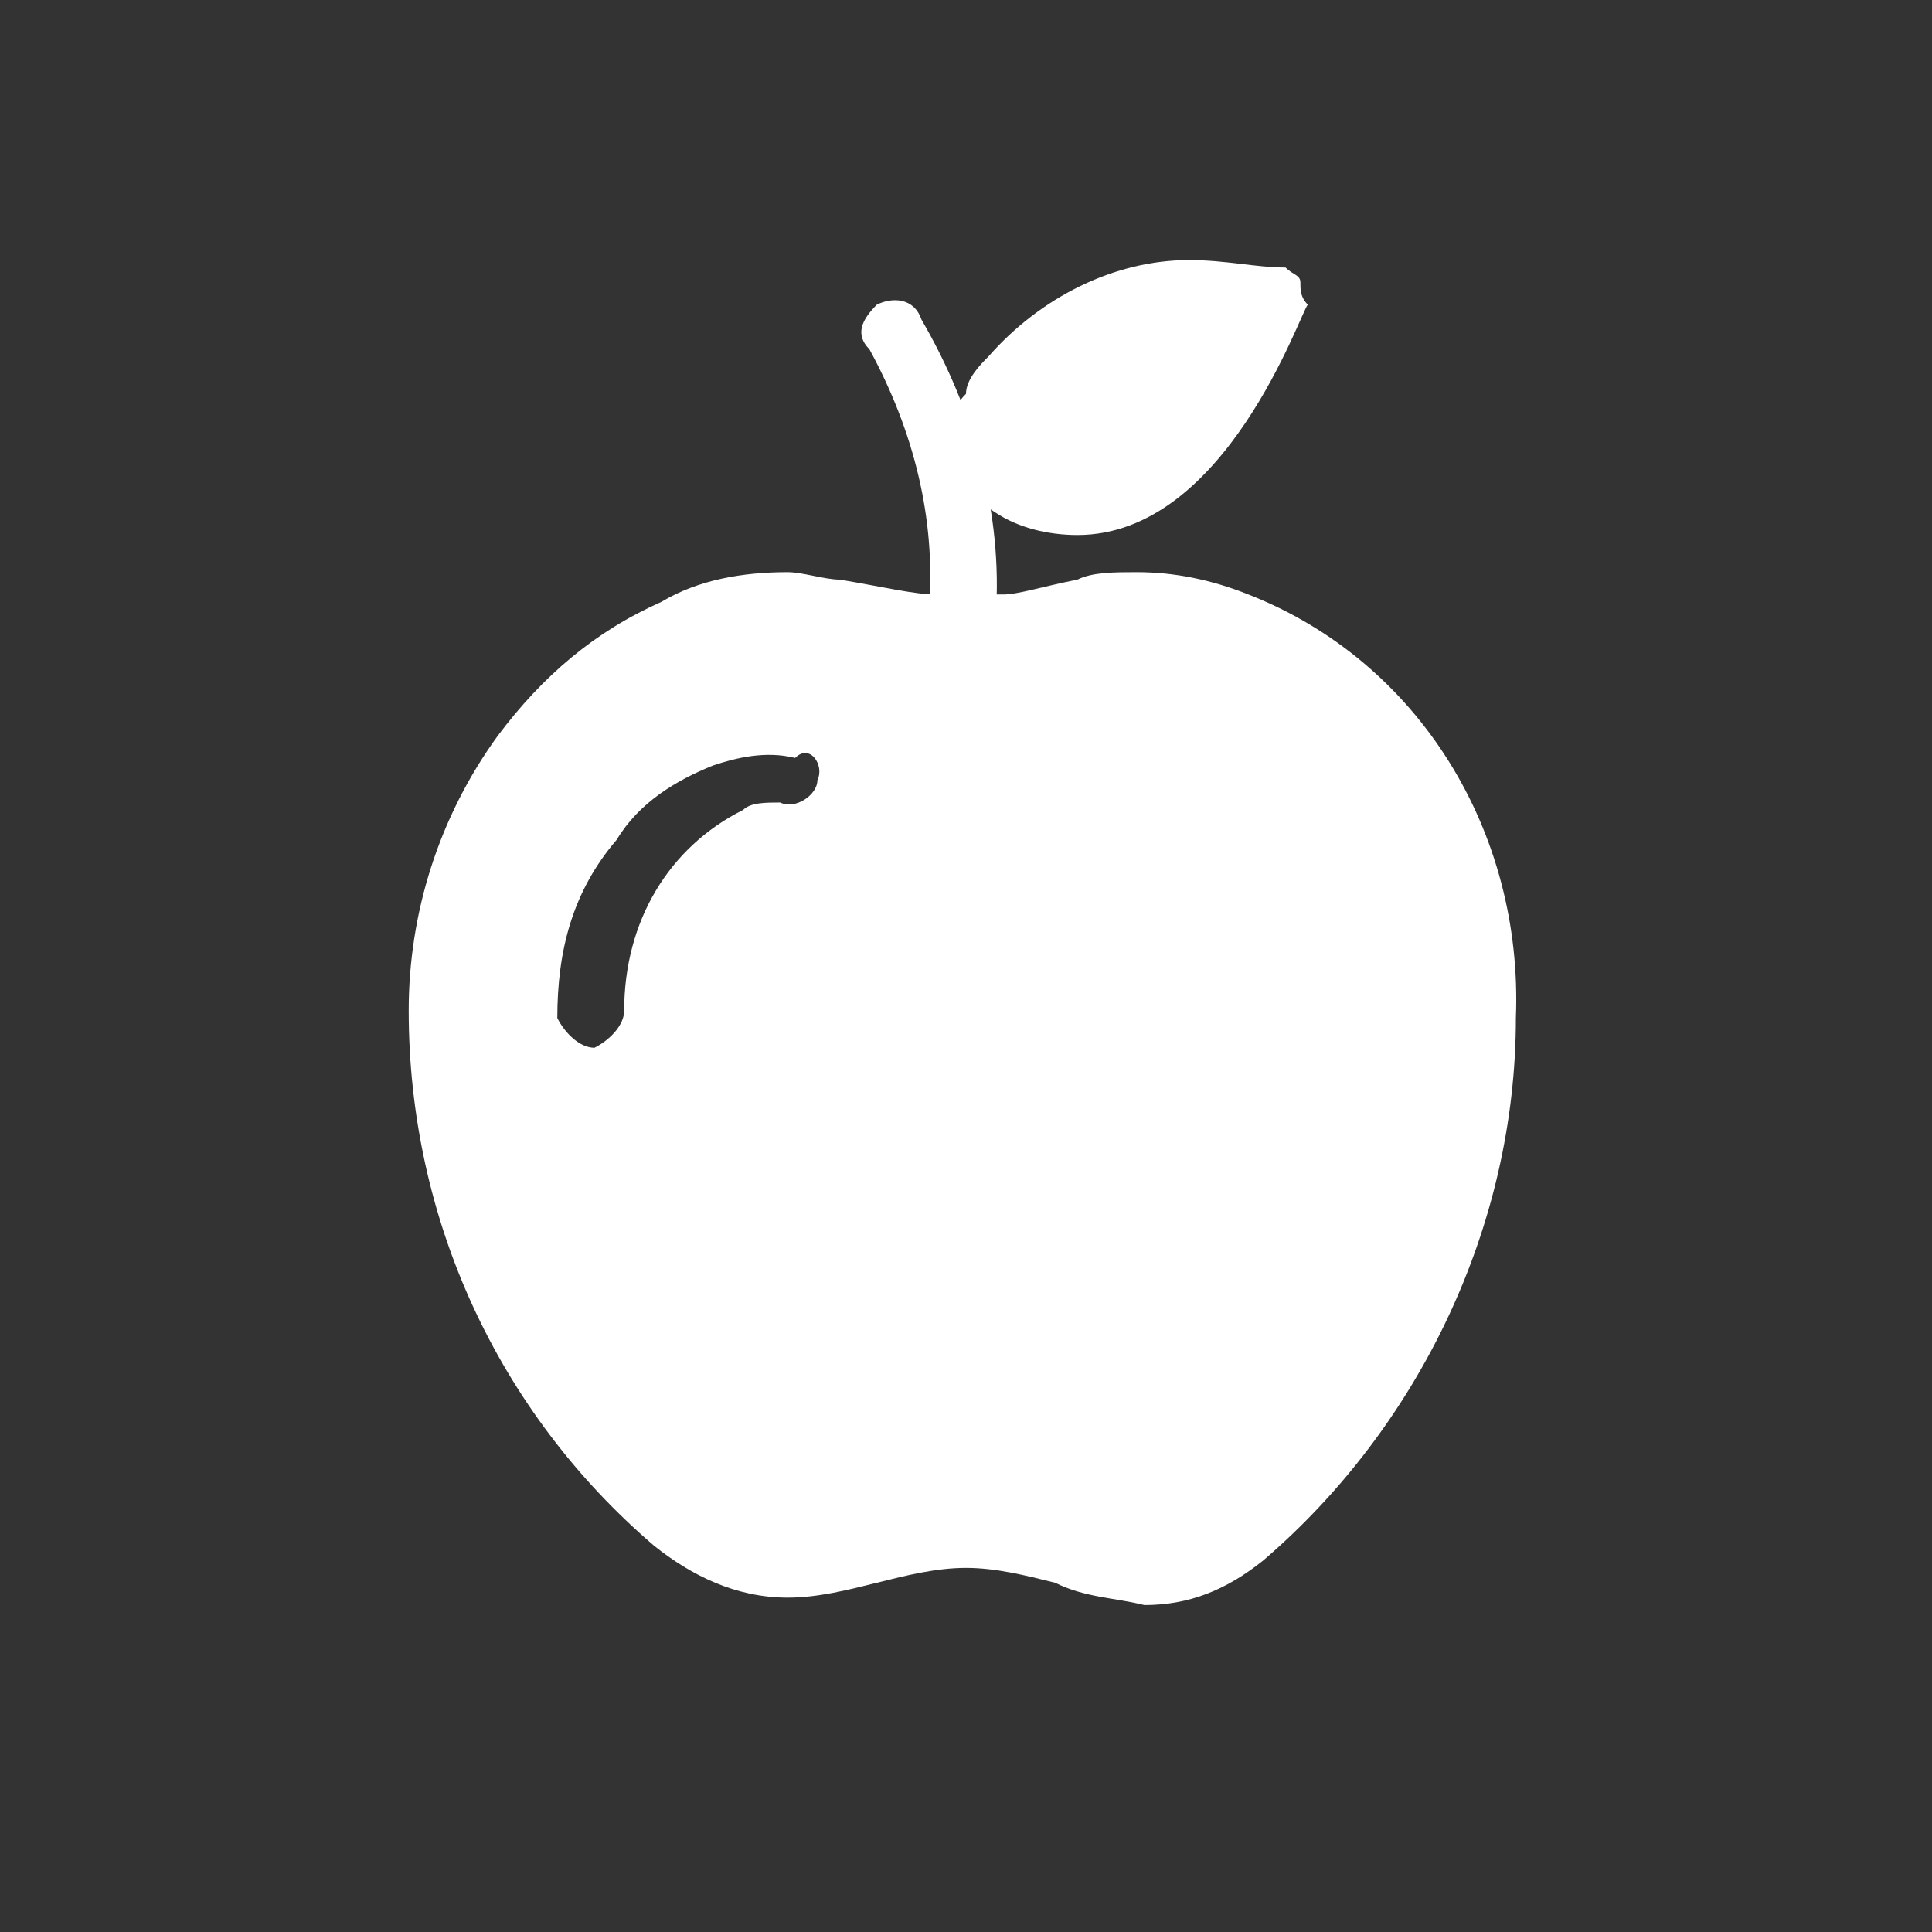 <?xml version="1.0" encoding="utf-8"?>
<!-- Generator: Adobe Illustrator 24.0.0, SVG Export Plug-In . SVG Version: 6.00 Build 0)  -->
<svg version="1.1" id="Warstwa_1" xmlns="http://www.w3.org/2000/svg" xmlns:xlink="http://www.w3.org/1999/xlink" x="0px" y="0px"
	 viewBox="0 0 26 26" style="enable-background:new 0 0 26 26;" xml:space="preserve">
<rect x="0" y="0" width="26" height="26" fill="#333333" stroke="none"/>
<style type="text/css">
	.st0{fill:transparent;}
	.st1{fill:#FFFFFF;}
</style>
<g id="Group_734" transform="translate(120.5 -798.5)">
	<path id="Path_592" class="st0" d="M-107.5,824c6.9,0,12.5-5.6,12.5-12.5s-5.6-12.5-12.5-12.5s-12.5,5.6-12.5,12.5
		S-114.4,824-107.5,824L-107.5,824z"/>
	<g id="_x33__1_" transform="translate(-115 802)">
		<path id="Path_586" class="st1" d="M11.1,4.8C10.5,4.5,9.7,4.4,9,4.6C8.6,4.7,8.2,4.8,7.9,4.8c-0.2,0-0.3,0-0.5,0
			c-0.2,0-0.3,0-0.5,0c-0.4,0-0.9-0.1-1.3-0.2c-0.7-0.1-1.5,0-2.2,0.3c-2,0.9-3.3,3-3.2,5.3c0,2.7,1.2,5.2,3.2,7
			c1.7,1.4,2.5,0.2,4,0.2c1.4,0,2.3,1.1,3.8,0c2.1-1.8,3.3-4.3,3.3-7.1C14.7,7.8,13.3,5.6,11.1,4.8z M4.5,7.4
			c-1,0.5-1.6,1.5-1.6,2.7c0,0.2-0.2,0.4-0.4,0.5c0,0,0,0,0,0c-0.2,0-0.4-0.2-0.5-0.4c0,0,0,0,0,0c0-0.9,0.2-1.7,0.8-2.4
			c0.3-0.5,0.8-0.8,1.3-1c0.3-0.1,0.7-0.2,1.1-0.1C5.4,6.5,5.6,6.8,5.5,7C5.5,7.2,5.2,7.4,5,7.3l0,0C4.8,7.3,4.6,7.3,4.5,7.4z"/>
		<path id="Path_587" class="st1" d="M11.3,4.5c-0.5-0.2-1-0.3-1.5-0.3c-0.3,0-0.6,0-0.8,0.1c-0.5,0.1-0.8,0.2-1,0.2
			c-0.2,0-0.3,0-0.5,0c-0.1,0-0.3,0-0.4,0c-0.3,0-0.7-0.1-1.3-0.2c-0.2,0-0.5-0.1-0.7-0.1c-0.6,0-1.2,0.1-1.7,0.4
			C2.5,5,1.8,5.6,1.2,6.4C0.4,7.5,0,8.8,0,10.1c0,2.8,1.2,5.4,3.3,7.2c0.5,0.4,1.1,0.7,1.8,0.7c0.4,0,0.8-0.1,1.2-0.2
			c0.4-0.1,0.8-0.2,1.2-0.2c0.4,0,0.8,0.1,1.2,0.2C9.1,18,9.5,18,9.9,18.1c0.6,0,1.1-0.2,1.6-0.6c2.1-1.8,3.4-4.5,3.4-7.3
			C15,7.7,13.6,5.4,11.3,4.5z M9.9,17.5c-0.3,0-0.7-0.1-1-0.2C8.4,17.1,7.9,17,7.5,17c-0.5,0-1,0.1-1.4,0.3c-0.3,0.1-0.7,0.2-1,0.2
			c-0.5,0-1-0.2-1.4-0.6c-1.9-1.7-3-4.2-3-6.7c-0.1-2.1,1.1-4.1,3-5C4.1,5,4.6,4.9,5.1,4.9c0.2,0,0.4,0,0.6,0C6.3,5,6.8,5.1,7.2,5.1
			h0.5C8,5.1,8.5,5,9.1,4.9c0.2,0,0.5-0.1,0.7-0.1c0.4,0,0.9,0.1,1.3,0.3c2.1,0.8,3.4,2.9,3.2,5.1c0,2.6-1.2,5.1-3.2,6.8
			C10.7,17.3,10.3,17.5,9.9,17.5L9.9,17.5z"/>
		<path id="Path_588" class="st1" d="M7.5,5.2L7.5,5.2C7.2,5.2,7,5,7,4.7l0,0c0.1-1.2-0.2-2.4-0.8-3.5C6,1,6.1,0.8,6.3,0.6
			c0.2-0.1,0.5-0.1,0.6,0.2c0.7,1.2,1.1,2.6,1,4C7.9,5,7.7,5.2,7.5,5.2z"/>
		<path id="Path_589" class="st1" d="M7.3,2.7c0.6-1.8,2.5-2.8,4.4-2.2c0,0,0,0,0,0C11.7,0.5,10.1,5,7.3,2.7z"/>
		<path id="Path_590" class="st1" d="M12,0.3c0-0.1-0.1-0.1-0.2-0.2C11.4,0.1,11,0,10.5,0C9.5,0,8.5,0.5,7.8,1.3
			C7.7,1.4,7.5,1.6,7.5,1.8C7.3,2,7.2,2.3,7.1,2.6c0,0.1,0,0.3,0.1,0.3c0.2,0.2,0.4,0.3,0.7,0.5c0.3,0.2,0.7,0.3,1.1,0.3
			c2,0,3-3,3.1-3.1C12,0.5,12,0.4,12,0.3z M8.9,3C8.5,3,8,2.9,7.7,2.6c0.4-1.2,1.6-1.9,2.8-1.9c0.3,0,0.5,0,0.8,0.1
			C10.9,1.4,10.2,3,8.9,3z"/>
	</g>
</g>
</svg>
